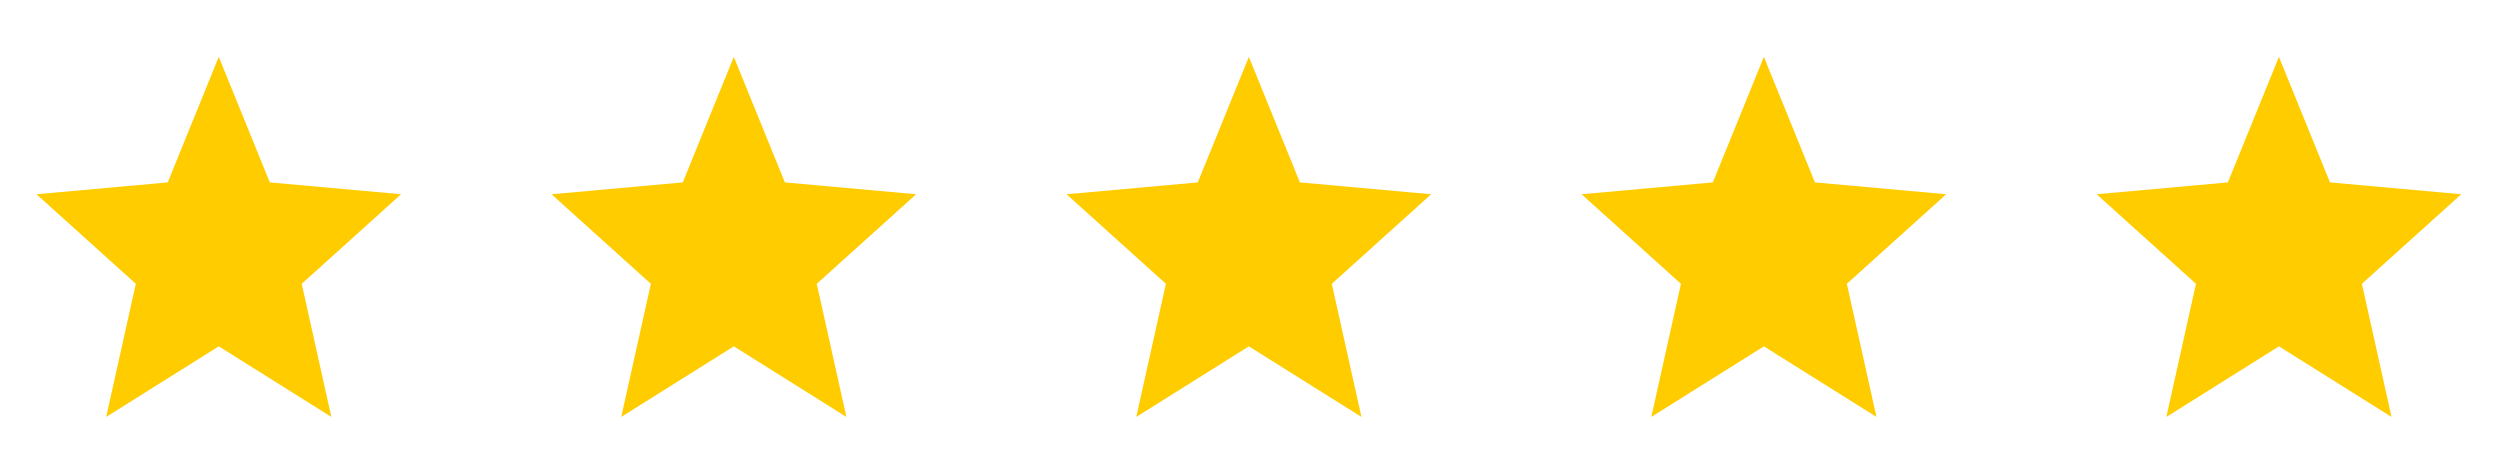 <svg width="129" height="24" viewBox="0 0 129 24" fill="none" xmlns="http://www.w3.org/2000/svg">
<path d="M5.48 21.513L7.009 14.644L1.882 10.023L8.655 9.412L11.289 2.934L13.922 9.412L20.695 10.023L15.569 14.644L17.097 21.513L11.289 17.871L5.48 21.513Z" fill="#FFCC00"/>
<path d="M58.632 21.513L60.161 14.644L55.034 10.023L61.807 9.412L64.441 2.934L67.075 9.412L73.848 10.023L68.721 14.644L70.25 21.513L64.441 17.871L58.632 21.513Z" fill="#FFCC00"/>
<path d="M32.056 21.513L33.585 14.644L28.458 10.023L35.231 9.412L37.865 2.934L40.499 9.412L47.272 10.023L42.145 14.644L43.673 21.513L37.865 17.871L32.056 21.513Z" fill="#FFCC00"/>
<path d="M85.208 21.513L86.737 14.644L81.61 10.023L88.383 9.412L91.017 2.934L93.651 9.412L100.424 10.023L95.297 14.644L96.826 21.513L91.017 17.871L85.208 21.513Z" fill="#FFCC00"/>
<path d="M111.785 21.513L113.313 14.644L108.187 10.023L114.959 9.412L117.593 2.934L120.227 9.412L127 10.023L121.873 14.644L123.402 21.513L117.593 17.871L111.785 21.513Z" fill="#FFCC00"/>
</svg>
